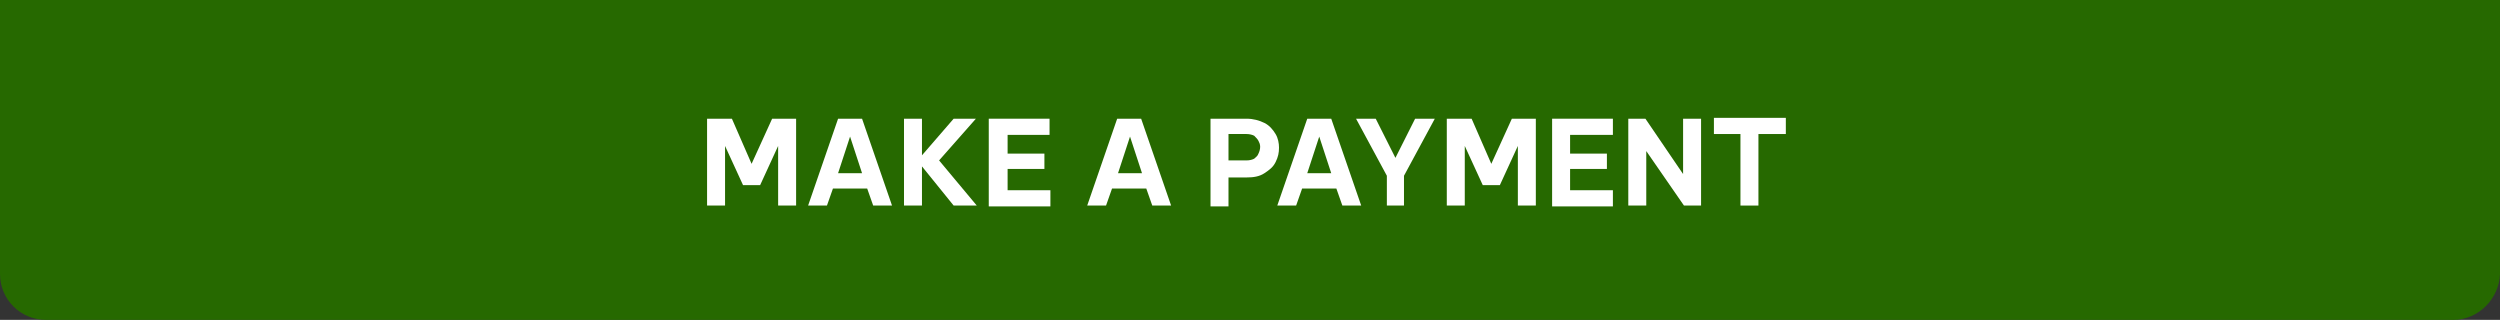 <svg width="297" height="38" viewBox="0 0 297 38" fill="none" xmlns="http://www.w3.org/2000/svg">
<rect x="0" y="0" width="297" height="38" fill="#333333" stroke="none"/>
<path d="M291.427 38H5.472C2.432 38 0 35.575 0 32.543V0H297V32.543C296.899 35.473 294.467 38 291.427 38Z" fill="#266900"/>
<path d="M84 24.42V14.102H86.95L89.289 19.463L91.73 14.102H94.578V24.42H92.442V17.339L90.306 21.992H88.272L86.136 17.339V24.42H84Z" fill="white"/>
<path d="M96.004 24.42L99.564 14.102H102.412L105.972 24.42H103.734L103.022 22.397H98.954L98.242 24.42H96.004ZM99.564 20.576H102.412L100.988 16.226L99.564 20.576Z" fill="white"/>
<path d="M107.395 24.42V14.102H109.53V18.452L113.294 14.102H115.938L111.565 19.058L116.04 24.42H113.294L109.53 19.767V24.42H107.395Z" fill="white"/>
<path d="M117.465 24.42V14.102H124.686V16.024H119.703V18.249H124.076V20.07H119.703V22.599H124.788V24.521H117.465V24.42Z" fill="white"/>
<path d="M129.16 24.42L132.72 14.102H135.568L139.128 24.42H136.89L136.178 22.397H132.11L131.398 24.42H129.16ZM132.822 20.576H135.67L134.246 16.226L132.822 20.576Z" fill="white"/>
<path d="M143.809 24.42V14.102H148.081C148.894 14.102 149.606 14.304 150.216 14.607C150.827 14.911 151.234 15.417 151.539 15.922C151.844 16.428 151.946 17.035 151.946 17.541C151.946 18.148 151.844 18.654 151.539 19.261C151.234 19.868 150.827 20.171 150.216 20.576C149.606 20.981 148.894 21.082 148.081 21.082H145.945V24.521H143.809V24.42ZM148.081 15.922H145.945V19.058H148.081C148.487 19.058 148.793 18.957 148.996 18.856C149.199 18.654 149.403 18.553 149.504 18.249C149.606 18.047 149.708 17.743 149.708 17.44C149.708 17.136 149.606 16.934 149.504 16.732C149.403 16.529 149.199 16.327 148.996 16.125C148.793 16.024 148.487 15.922 148.081 15.922Z" fill="white"/>
<path d="M151.742 24.42L155.302 14.102H158.15L161.71 24.42H159.472L158.76 22.397H154.692L153.98 24.42H151.742ZM155.302 20.576H158.15L156.726 16.226L155.302 20.576Z" fill="white"/>
<path d="M164.759 24.42V20.88L161.098 14.102H163.437L165.776 18.755L168.116 14.102H170.455L166.794 20.88V24.42H164.759Z" fill="white"/>
<path d="M171.879 24.42V14.102H174.829L177.168 19.463L179.609 14.102H182.457V24.42H180.321V17.339L178.185 21.992H176.151L174.015 17.339V24.42H171.879Z" fill="white"/>
<path d="M184.391 24.42V14.102H191.612V16.024H186.527V18.249H190.9V20.07H186.527V22.599H191.612V24.521H184.391V24.42Z" fill="white"/>
<path d="M193.441 24.42V14.102H195.476L199.951 20.677V14.102H202.087V24.42H200.053L195.577 17.946V24.42H193.441Z" fill="white"/>
<path d="M206.766 24.42V15.922H203.613V14H212.157V15.922H208.902V24.42H206.766Z" fill="white"/>
</svg>

